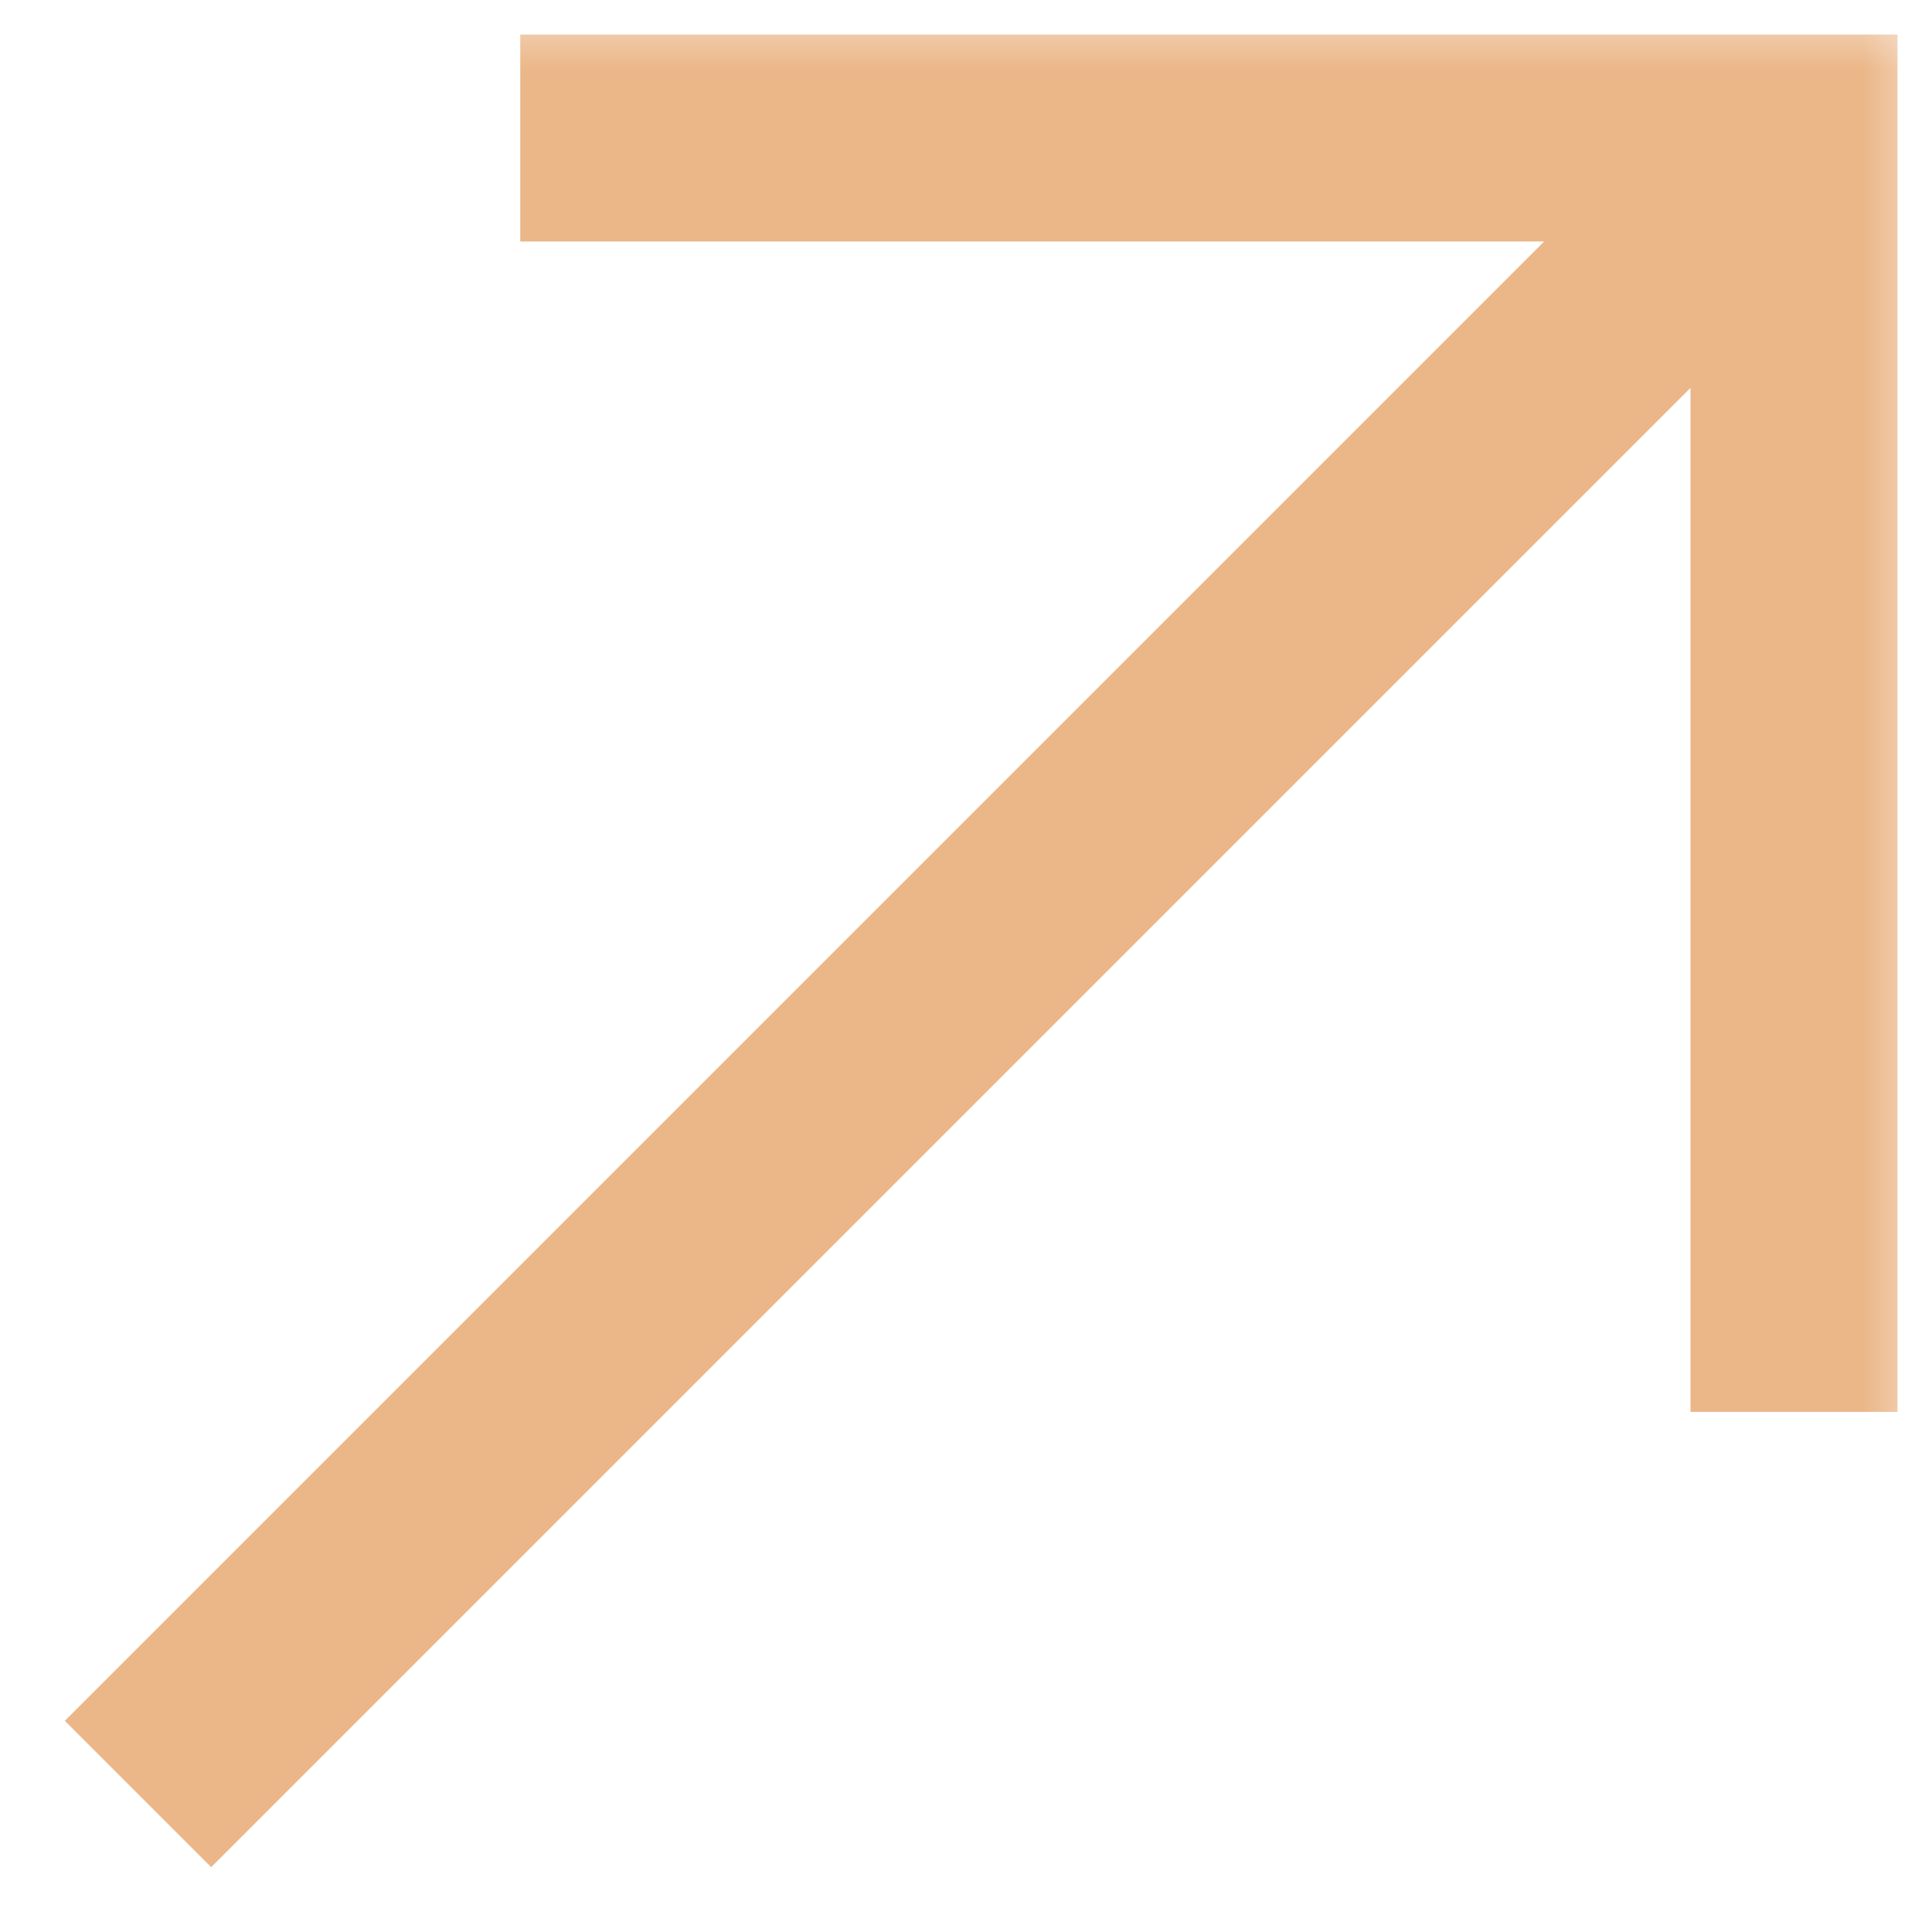 <svg width="14" height="14" viewBox="0 0 14 14" fill="none" xmlns="http://www.w3.org/2000/svg">
<g clip-path="url(#clip0_23_2)">
<mask id="mask0_23_2" style="mask-type:luminance" maskUnits="userSpaceOnUse" x="0" y="0" width="14" height="14">
<path d="M0 0L0 14H14V0H0Z" fill="white"/>
</mask>
<g mask="url(#mask0_23_2)">
<path d="M3.77 1H13V10.231" stroke="#EBB789" stroke-width="1.5"/>
<path d="M13 1L1 13" stroke="#EBB789" stroke-width="1.5"/>
</g>
</g>
<defs>
<clipPath id="clip0_23_2">
<rect width="14" height="14" fill="white"/>
</clipPath>
</defs>
</svg>
